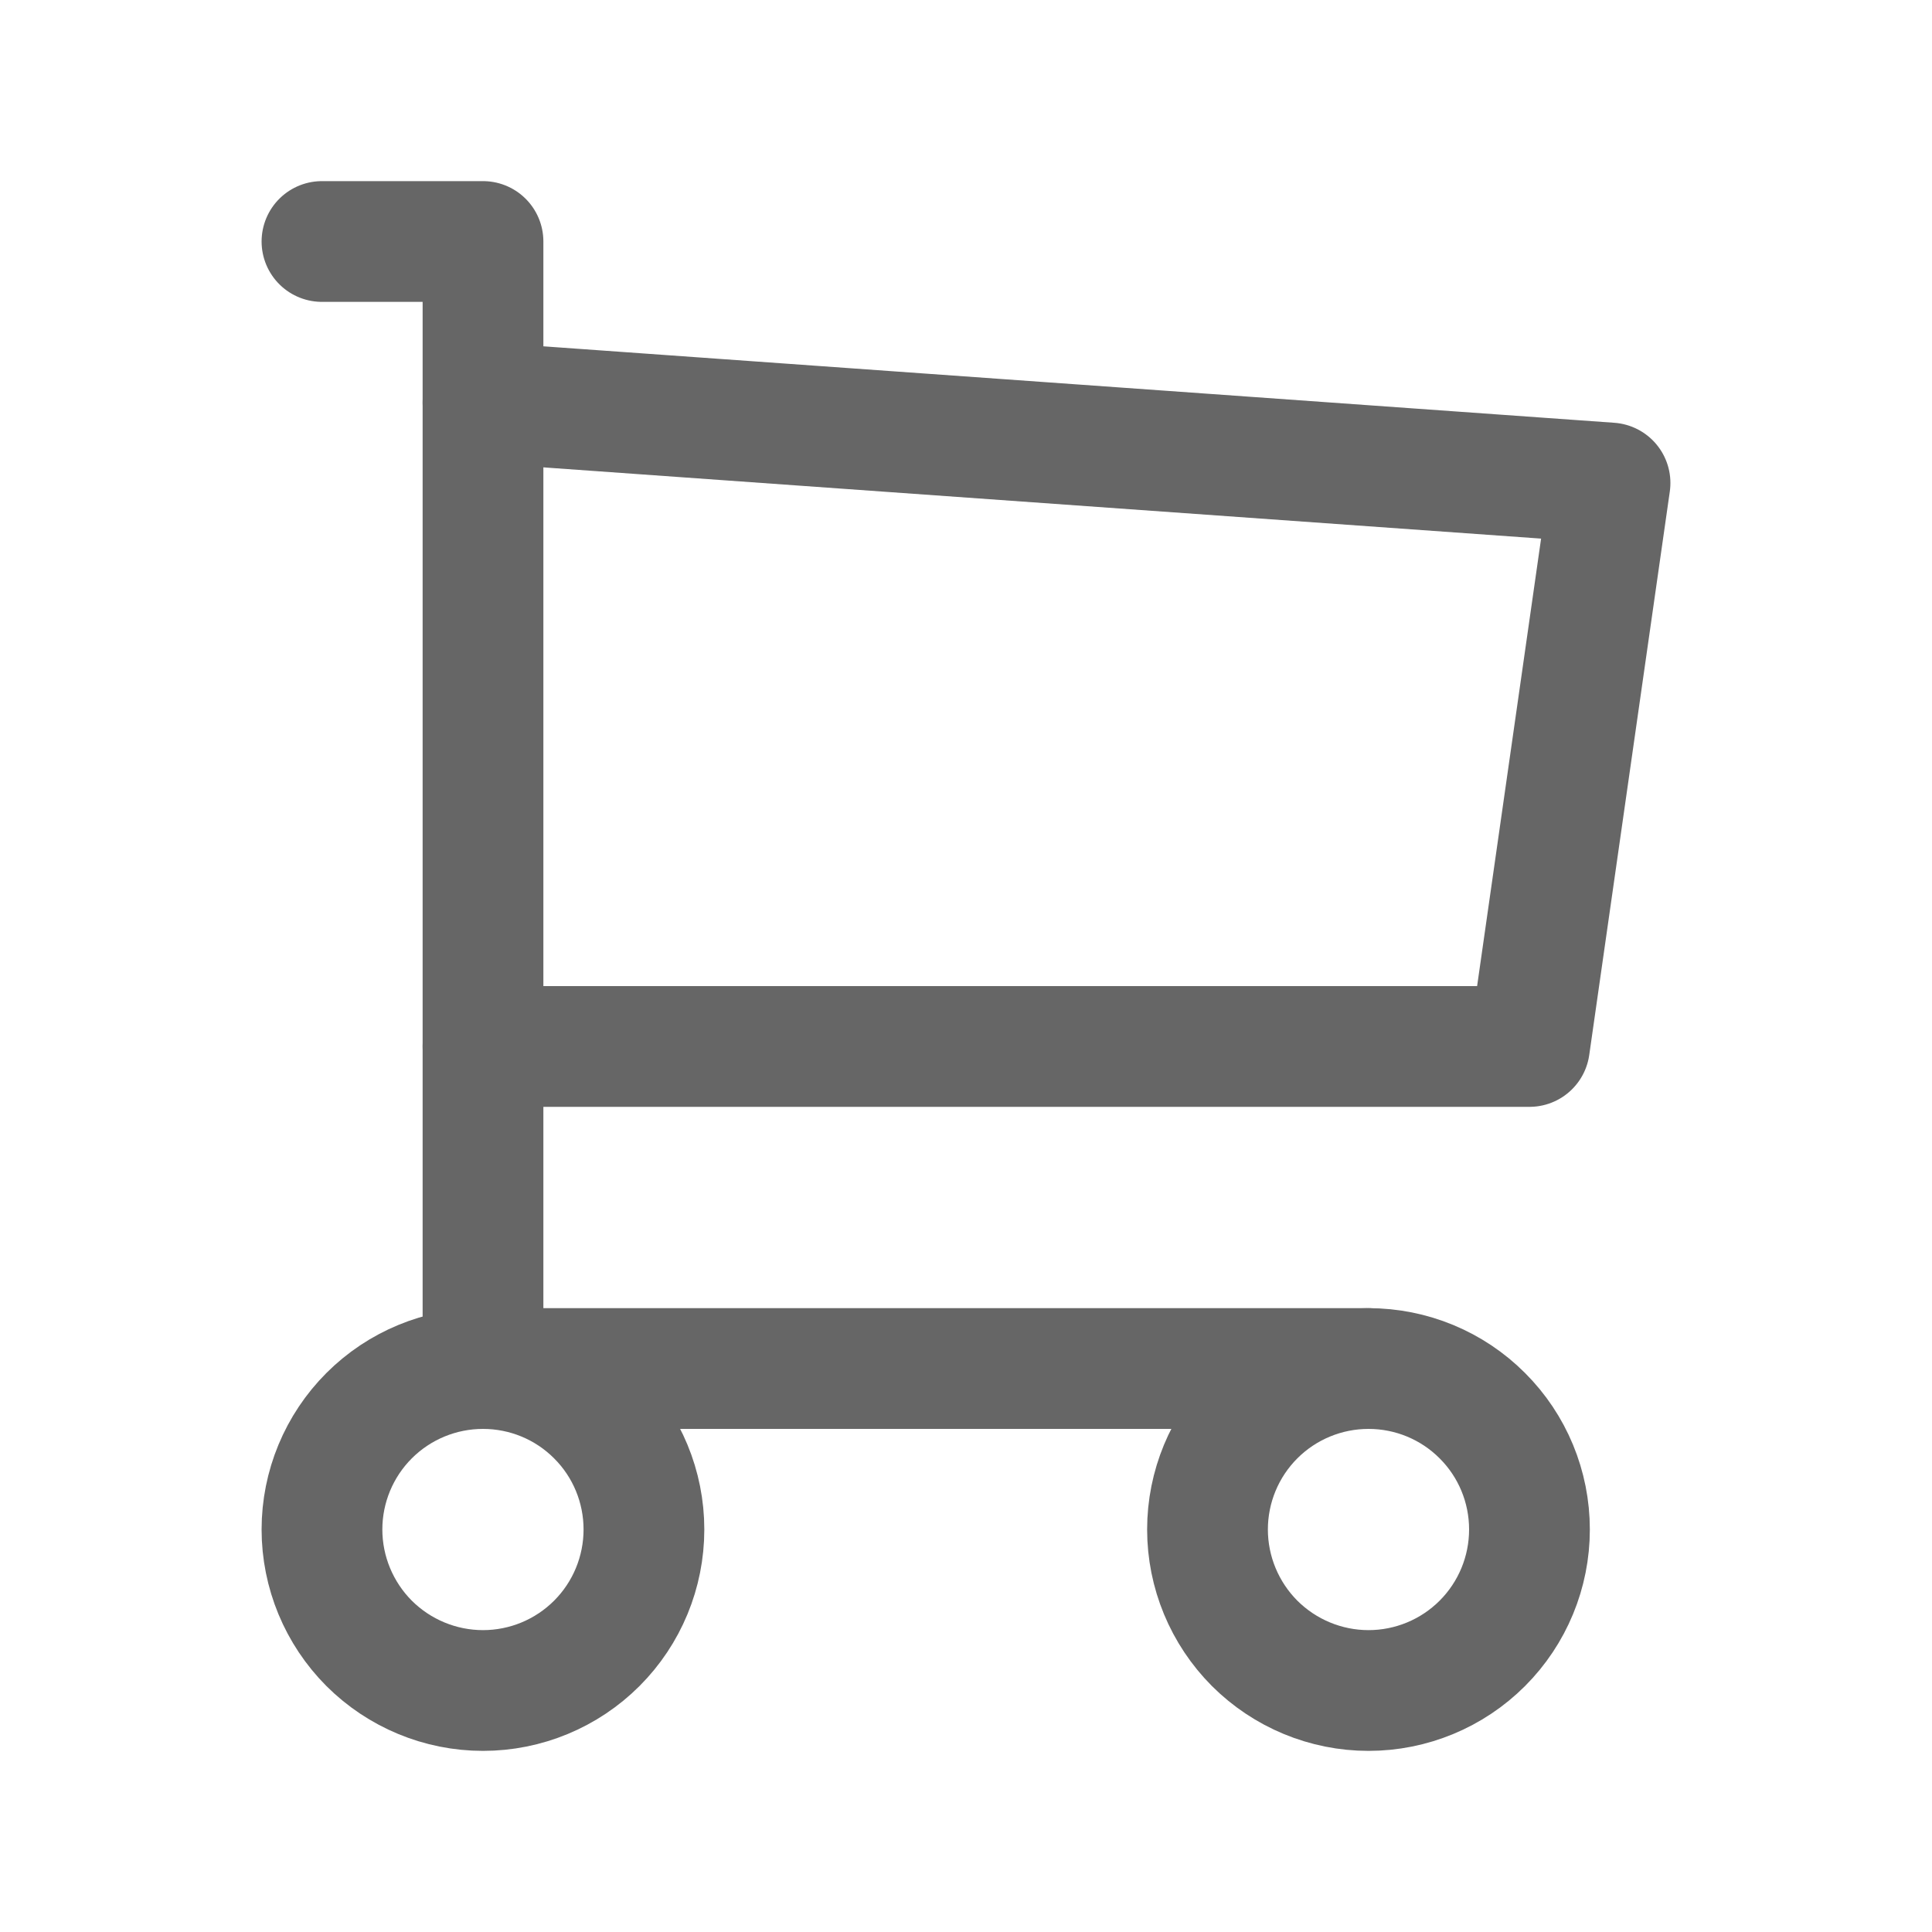 <svg width="20" height="20" viewBox="0 0 20 20" fill="none" xmlns="http://www.w3.org/2000/svg">
<g clip-path="url(#clip0_183_659)">
<path d="M3.333 15.833C3.333 16.275 3.509 16.699 3.821 17.012C4.134 17.324 4.558 17.5 5 17.5C5.442 17.5 5.866 17.324 6.178 17.012C6.491 16.699 6.666 16.275 6.666 15.833C6.666 15.391 6.491 14.967 6.178 14.655C5.866 14.342 5.442 14.167 5 14.167C4.558 14.167 4.134 14.342 3.821 14.655C3.509 14.967 3.333 15.391 3.333 15.833Z" stroke="#666666" stroke-width="1.25" stroke-linecap="round" stroke-linejoin="round"/>
<path d="M12.5 15.833C12.5 16.275 12.676 16.699 12.988 17.012C13.301 17.324 13.725 17.5 14.167 17.5C14.609 17.5 15.033 17.324 15.345 17.012C15.658 16.699 15.833 16.275 15.833 15.833C15.833 15.391 15.658 14.967 15.345 14.655C15.033 14.342 14.609 14.167 14.167 14.167C13.725 14.167 13.301 14.342 12.988 14.655C12.676 14.967 12.5 15.391 12.5 15.833Z" stroke="#666666" stroke-width="1.25" stroke-linecap="round" stroke-linejoin="round"/>
<path d="M14.166 14.167H5V2.5H3.333" stroke="#666666" stroke-width="1.25" stroke-linecap="round" stroke-linejoin="round"/>
<path d="M5 4.167L16.667 5L15.833 10.833H5" stroke="#666666" stroke-width="1.25" stroke-linecap="round" stroke-linejoin="round"/>
</g>
<defs>
<clipPath id="clip0_183_659">
<rect width="20" height="20" fill="white"/>
</clipPath>
</defs>
</svg>
